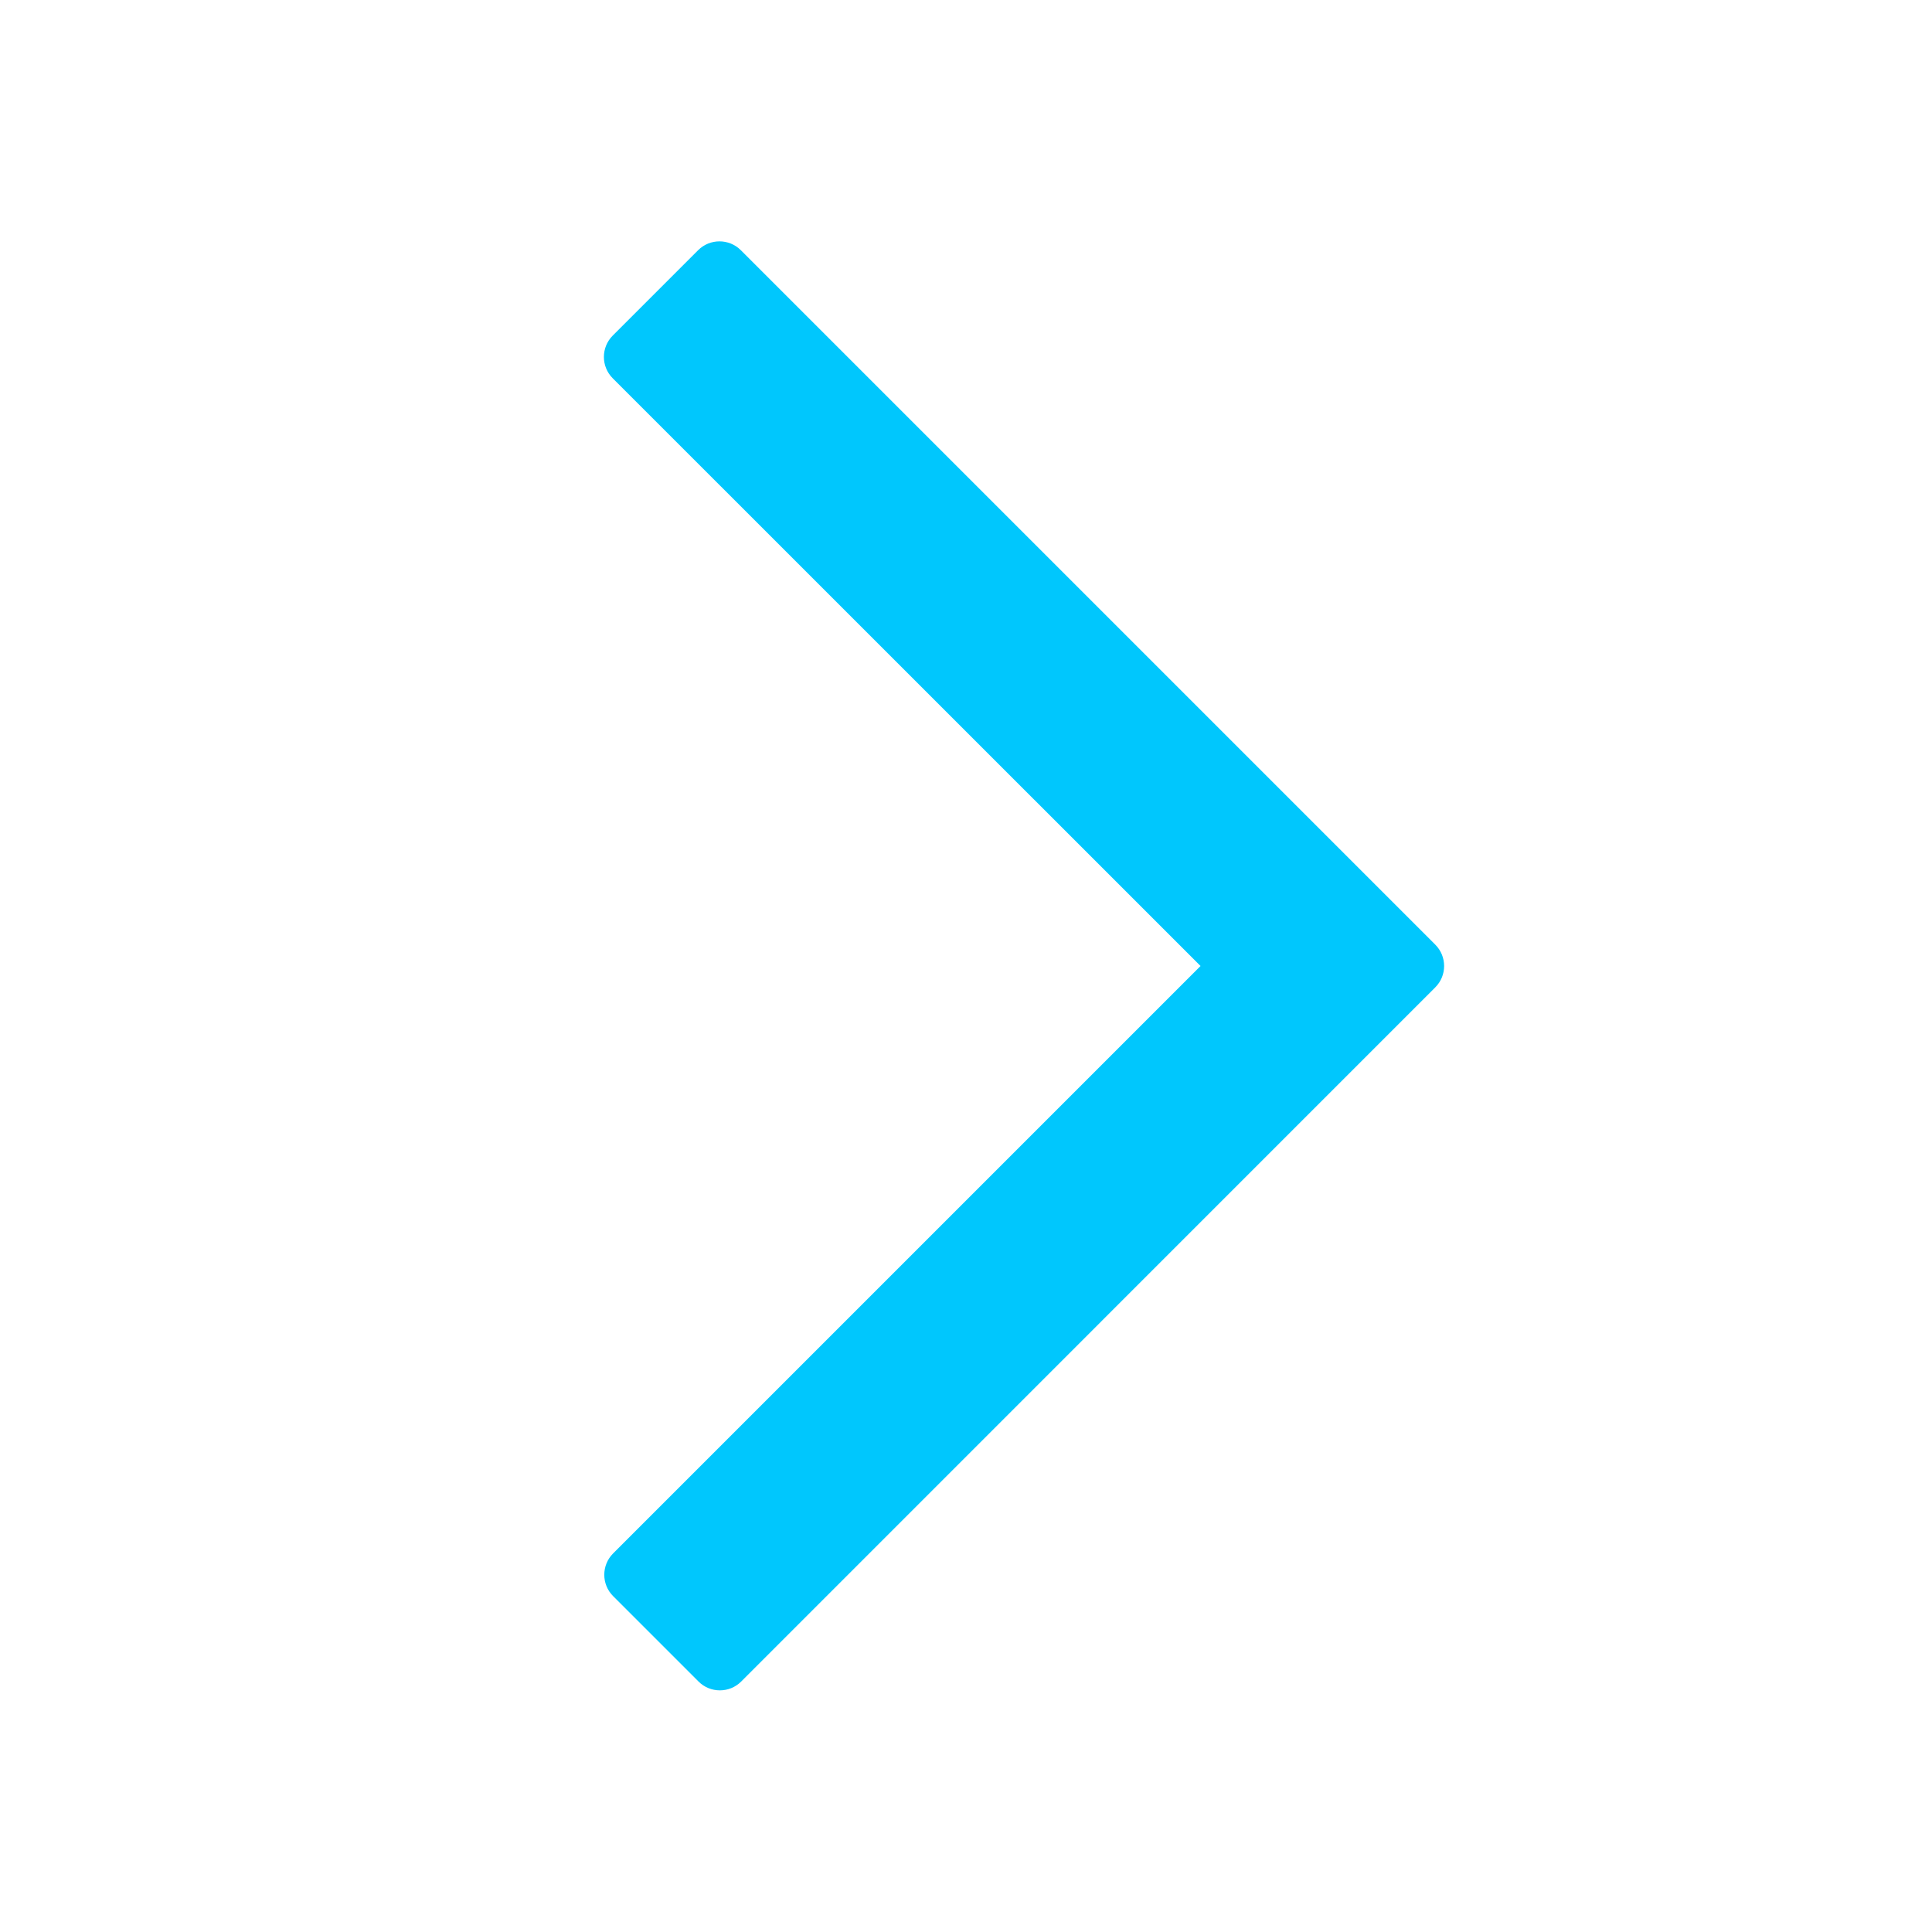 <svg width="20" height="20" viewBox="0 0 20 20" fill="none" xmlns="http://www.w3.org/2000/svg">
<path d="M14.858 10.221C14.98 10.099 14.98 9.901 14.858 9.779L14.855 9.776L14.854 9.775L7.669 2.59C7.547 2.468 7.349 2.468 7.227 2.59L6.343 3.474C6.221 3.596 6.221 3.794 6.343 3.916L12.428 10L6.347 16.081C6.225 16.203 6.225 16.401 6.347 16.523L7.231 17.407C7.353 17.529 7.551 17.529 7.673 17.407L14.858 10.221Z" fill="#00C7FD"/>
</svg>
